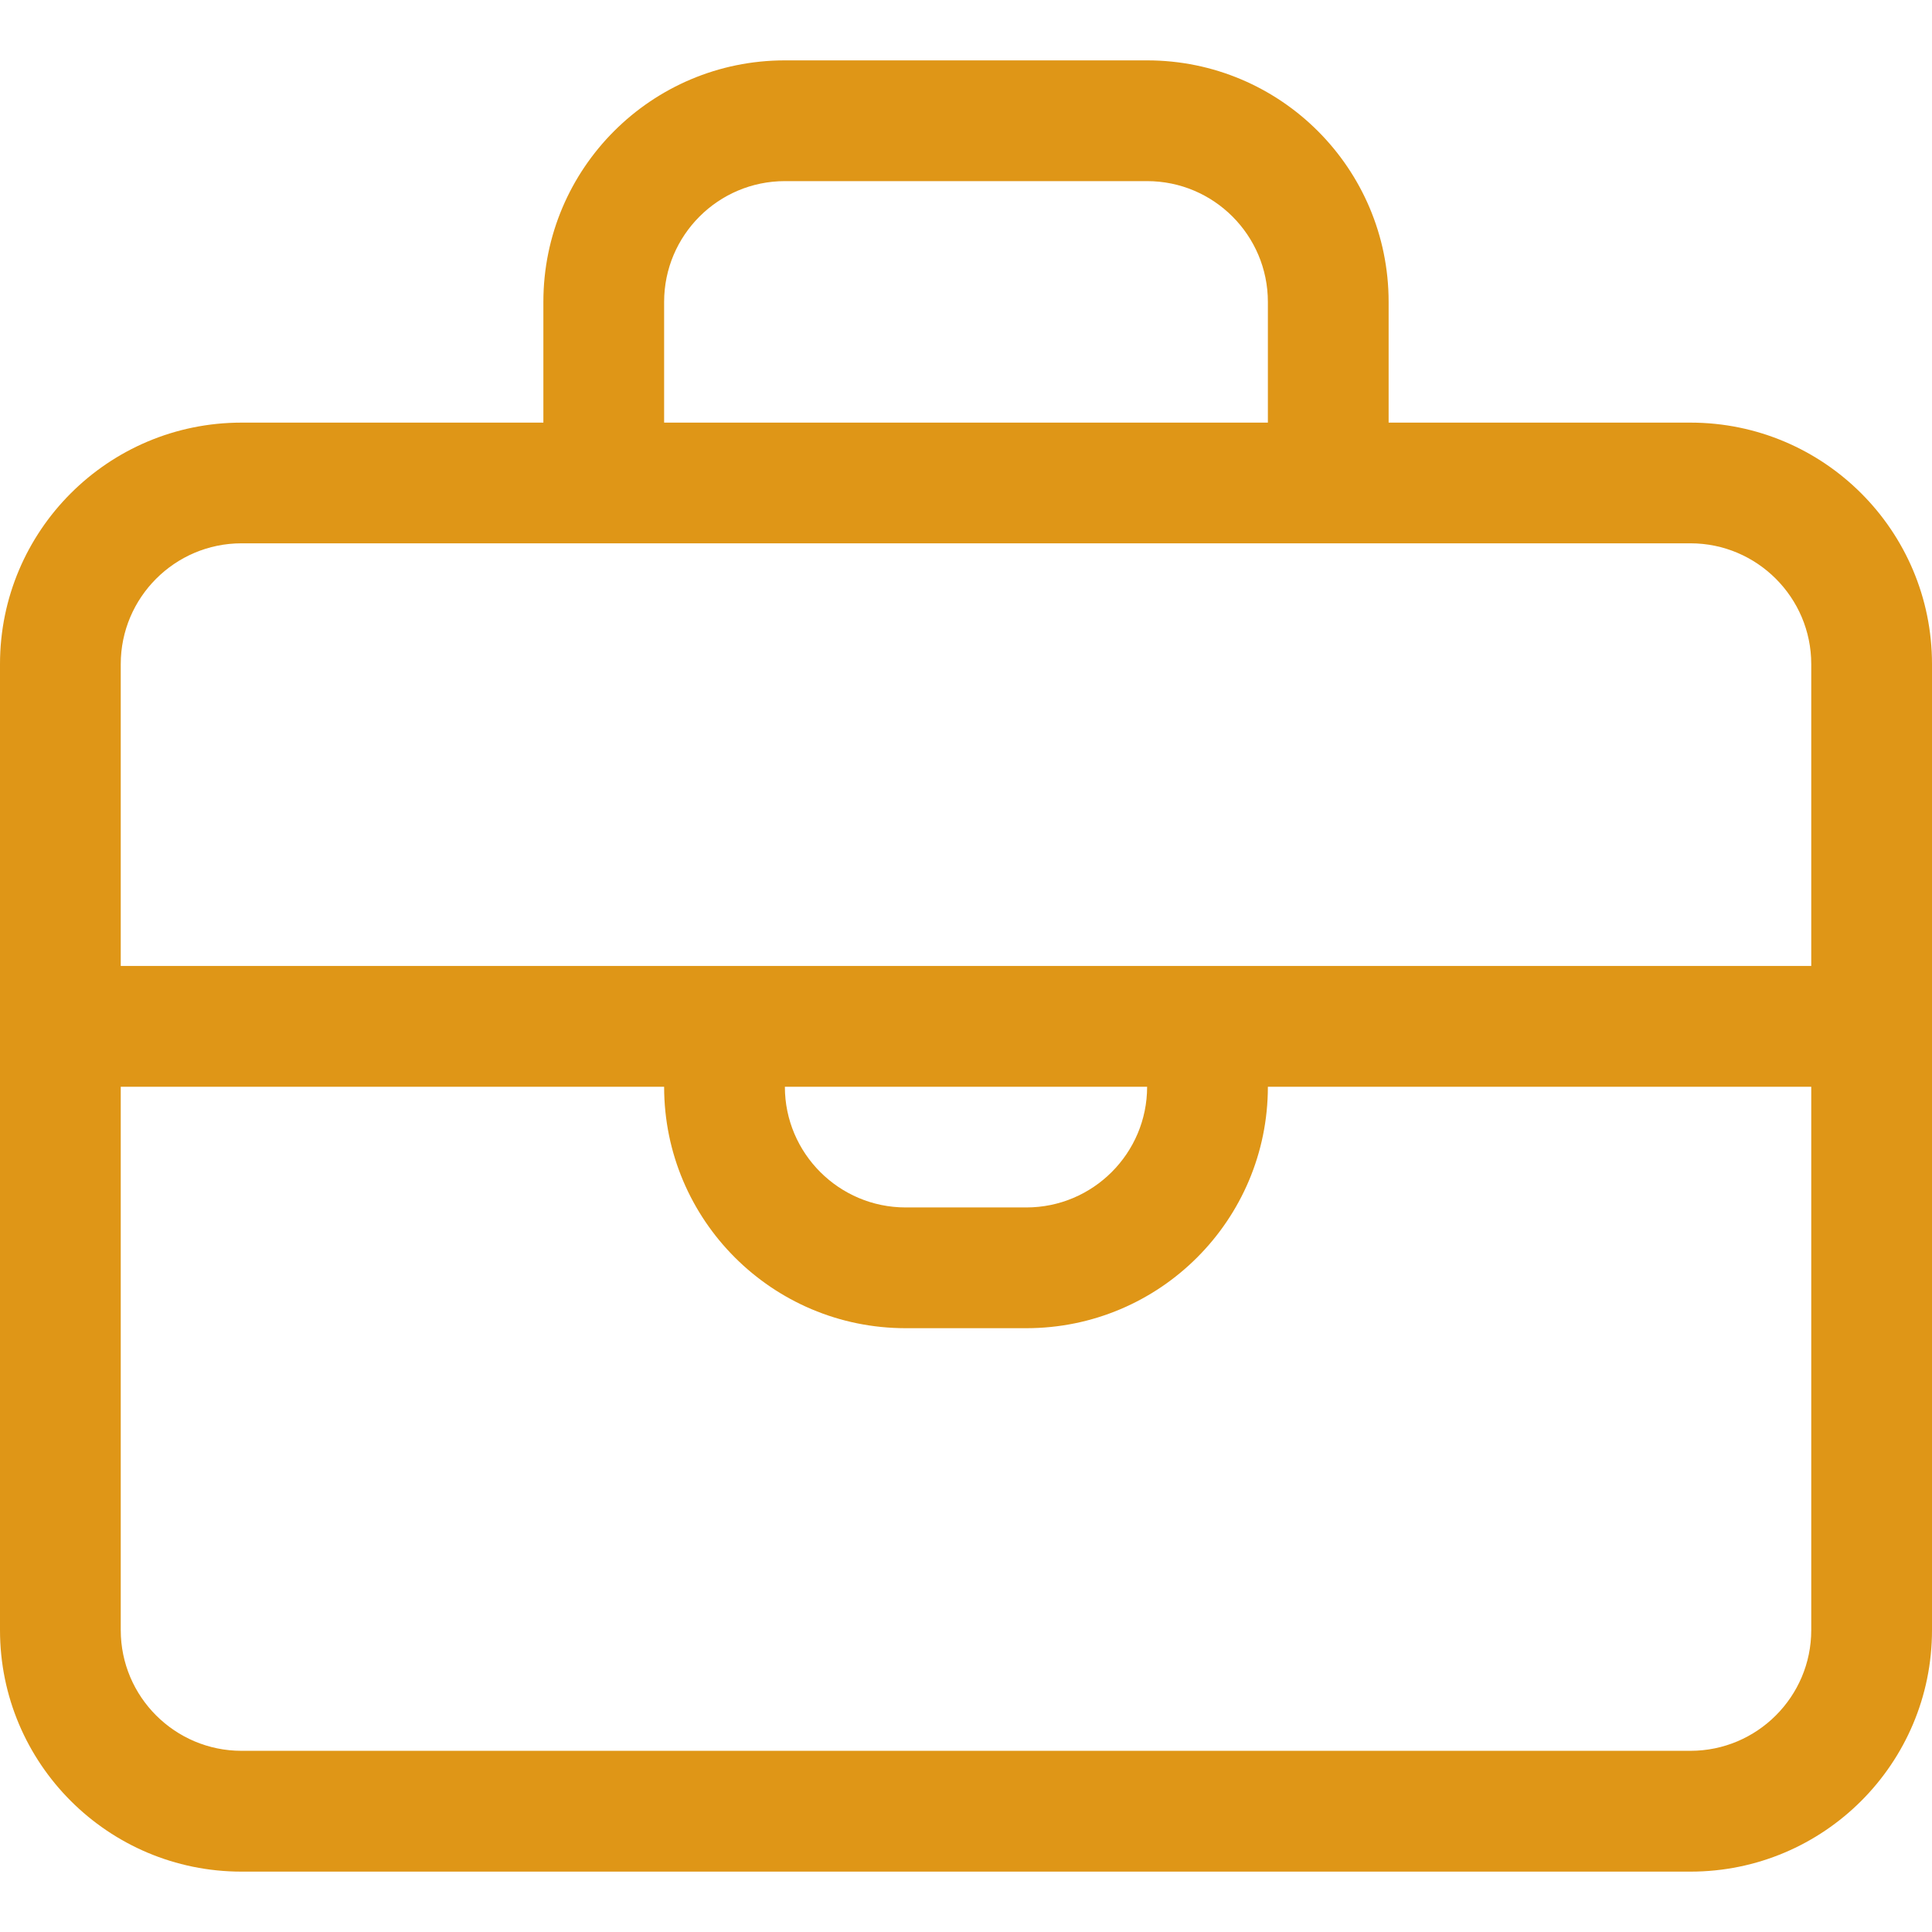 <?xml version="1.0" encoding="utf-8"?>
<!-- Generator: Adobe Illustrator 15.1.0, SVG Export Plug-In . SVG Version: 6.00 Build 0)  -->
<!DOCTYPE svg PUBLIC "-//W3C//DTD SVG 1.1//EN" "http://www.w3.org/Graphics/SVG/1.1/DTD/svg11.dtd">
<svg version="1.1" id="Shape_406_copy_3_1_" xmlns="http://www.w3.org/2000/svg" xmlns:xlink="http://www.w3.org/1999/xlink"
	 x="0px" y="0px" width="32px" height="32px" viewBox="0 0 32 32" enable-background="new 0 0 32 32" xml:space="preserve">
<g id="Shape_406_copy_3">
	<g>
		<path fill-rule="evenodd" clip-rule="evenodd" fill="#DF9617" d="M28,7h-5V5c0-2.21-1.791-4-4-4h-6c-2.209,0-4,1.79-4,4v2H4
			c-2.209,0-4,1.791-4,3.999V27c0,2.209,1.791,4,4,4h24c2.209,0,4-1.791,4-4V10.999C32,8.791,30.209,7,28,7z M11,5
			c0-1.103,0.897-2,2-2h6c1.103,0,2,0.897,2,2v2H11V5z M30,27c0,1.103-0.898,1.999-2,1.999H4c-1.103,0-2-0.896-2-1.999v-9h9
			c0,2.208,1.791,3.999,4,3.999h2c2.209,0,4-1.791,4-3.999h9V27z M13,18h6c0,1.102-0.897,1.999-2,1.999h-2
			C13.897,19.999,13,19.102,13,18z M30,15.999H2v-5c0-1.102,0.897-2,2-2h24c1.102,0,2,0.898,2,2V15.999z"/>
	</g>
</g>
</svg>
